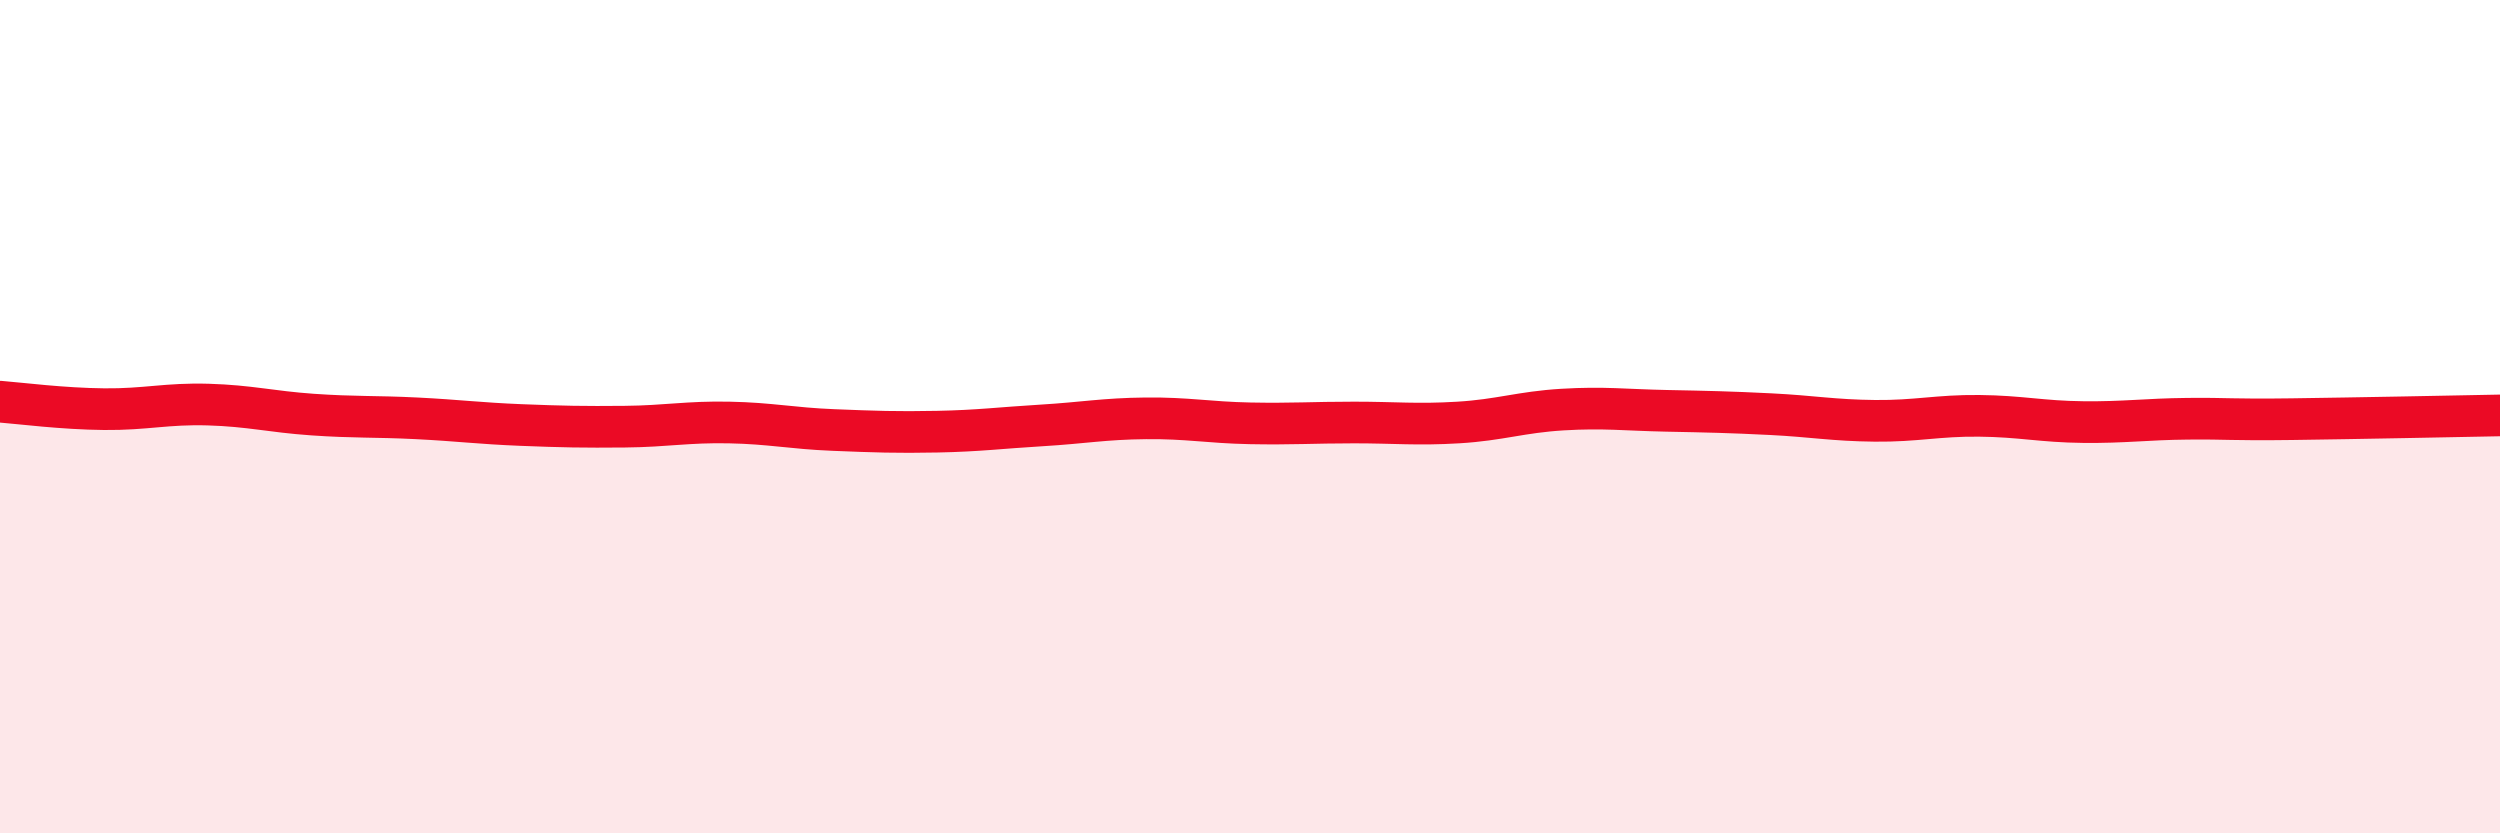 
    <svg width="60" height="20" viewBox="0 0 60 20" xmlns="http://www.w3.org/2000/svg">
      <path
        d="M 0,9.64 C 0.5,9.68 1.5,9.81 2.5,9.82 C 3.5,9.83 4,9.68 5,9.71 C 6,9.74 6.5,9.88 7.5,9.95 C 8.5,10.02 9,9.99 10,10.04 C 11,10.09 11.5,10.16 12.5,10.2 C 13.5,10.24 14,10.25 15,10.24 C 16,10.23 16.5,10.12 17.5,10.14 C 18.5,10.16 19,10.28 20,10.32 C 21,10.36 21.5,10.38 22.5,10.36 C 23.5,10.34 24,10.27 25,10.21 C 26,10.15 26.5,10.05 27.5,10.04 C 28.5,10.03 29,10.14 30,10.16 C 31,10.18 31.5,10.14 32.5,10.14 C 33.5,10.14 34,10.2 35,10.14 C 36,10.08 36.5,9.89 37.5,9.83 C 38.5,9.77 39,9.84 40,9.86 C 41,9.88 41.5,9.89 42.5,9.94 C 43.5,9.99 44,10.09 45,10.1 C 46,10.11 46.5,9.97 47.5,9.98 C 48.5,9.99 49,10.12 50,10.13 C 51,10.14 51.5,10.06 52.5,10.05 C 53.5,10.04 53.5,10.08 55,10.06 C 56.5,10.04 59,9.99 60,9.97L60 20L0 20Z"
        fill="#EB0A25"
        opacity="0.1"
        stroke-linecap="round"
        stroke-linejoin="round"
      />
      <path
        d="M 0,9.64 C 0.5,9.68 1.5,9.81 2.5,9.82 C 3.5,9.83 4,9.68 5,9.71 C 6,9.74 6.5,9.88 7.5,9.95 C 8.5,10.02 9,9.99 10,10.04 C 11,10.09 11.5,10.16 12.5,10.2 C 13.5,10.24 14,10.25 15,10.24 C 16,10.23 16.5,10.12 17.5,10.14 C 18.5,10.16 19,10.28 20,10.32 C 21,10.36 21.5,10.38 22.5,10.36 C 23.5,10.34 24,10.27 25,10.21 C 26,10.15 26.5,10.05 27.5,10.04 C 28.5,10.03 29,10.14 30,10.16 C 31,10.18 31.5,10.14 32.5,10.14 C 33.5,10.14 34,10.2 35,10.14 C 36,10.08 36.5,9.89 37.5,9.83 C 38.5,9.77 39,9.84 40,9.86 C 41,9.88 41.5,9.89 42.5,9.94 C 43.5,9.99 44,10.09 45,10.1 C 46,10.11 46.5,9.97 47.5,9.98 C 48.5,9.99 49,10.12 50,10.13 C 51,10.14 51.5,10.06 52.5,10.05 C 53.5,10.04 53.5,10.08 55,10.06 C 56.5,10.04 59,9.99 60,9.97"
        stroke="#EB0A25"
        stroke-width="1"
        fill="none"
        stroke-linecap="round"
        stroke-linejoin="round"
      />
    </svg>
  
